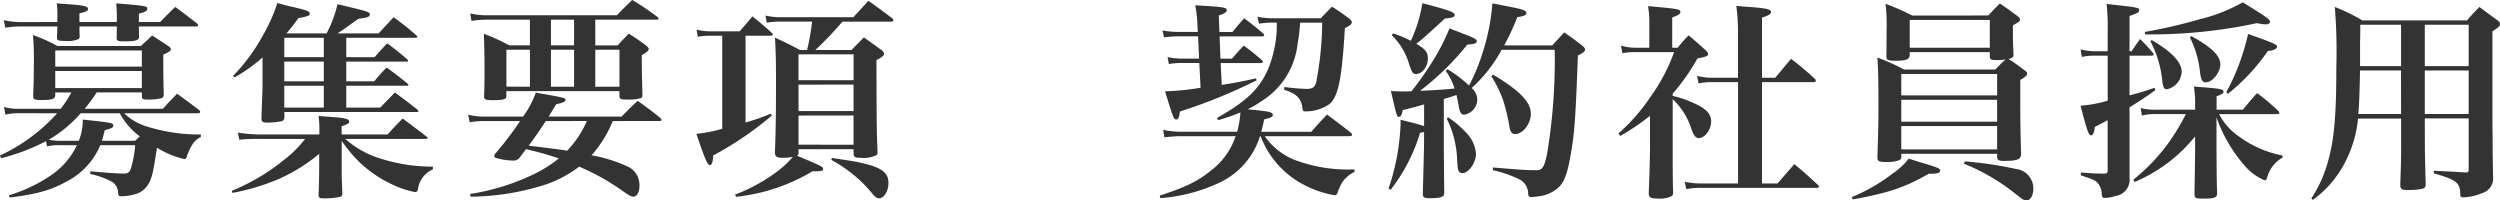 <svg xmlns="http://www.w3.org/2000/svg" width="333.116" height="26.712" viewBox="0 0 333.116 26.712"><path d="M-159.824-8.988A23.608,23.608,0,0,1-167.44-3.36l.14.364a27.576,27.576,0,0,0,5.992-2.268l.14.7a5.954,5.954,0,0,1,1.708-.168h2.268a10.1,10.1,0,0,1-3.164,3.808,20.121,20.121,0,0,1-5.88,2.856l.084.308c3.64-.448,5.544-.98,7.672-2.184a9.561,9.561,0,0,0,4.4-4.788h4.648a14.066,14.066,0,0,1-.588,3.164c-.2.5-.392.616-1.008.616-.644,0-2.744-.14-4.368-.308l-.028.364A10.967,10.967,0,0,1-152.516.14a1.783,1.783,0,0,1,.812,1.484c.028.364.112.448.448.448a6.872,6.872,0,0,0,2.184-.392c1.092-.448,1.764-1.456,2.072-3.22.14-.728.2-1.092.476-2.856a12.235,12.235,0,0,0,3.64,1.512c.2,0,.252-.056.392-.5a6.691,6.691,0,0,1,.616-1.316,2.485,2.485,0,0,1,1.2-1.12V-6.16a23.325,23.325,0,0,1-7.28-1.092,7.379,7.379,0,0,1-2.94-1.736h9.772c.224,0,.364-.056.364-.2a.53.53,0,0,0-.14-.224c-1.288-.98-1.68-1.26-2.94-2.184-.84.868-1.092,1.12-1.9,2.016h-10.416a22.442,22.442,0,0,0,1.6-2.184h6.02v.532c.028.364.14.42.812.42a8.248,8.248,0,0,0,1.764-.168c.252-.084.336-.224.336-.588-.056-2.184-.056-2.324-.056-5.236.756-.336,1.008-.5,1.008-.728,0-.112-.084-.224-.308-.392-.924-.616-1.232-.812-2.184-1.428-.5.476-1.008.952-1.512,1.4H-159.8a19.847,19.847,0,0,0-3.248-1.456,38.712,38.712,0,0,1,.112,4.2c0,1.652-.028,2.352-.084,3.892,0,.5.14.56,1.12.56,1.428,0,1.82-.14,1.82-.644v-.364h2.156a16.359,16.359,0,0,1-1.428,2.184h-5.544a6.868,6.868,0,0,1-2.016-.252l.2,1.036a7.108,7.108,0,0,1,1.82-.2Zm8.344,0a9.341,9.341,0,0,0,2.66,3.08c-.224.224-.336.308-.616.588h-4.424c.14-.448.2-.728.392-1.428.868-.2,1.12-.336,1.12-.588,0-.364-.14-.392-4.06-.812a7.265,7.265,0,0,1-.532,2.828h-2.6a8.463,8.463,0,0,1-1.4-.14,17.489,17.489,0,0,0,4.256-3.528Zm2.94-6.216h-11.536V-17.36h11.536Zm0,.588v2.268h-11.536v-2.268Zm-16.24-6.524a10.216,10.216,0,0,1-2.156-.252l.2,1.008a12.358,12.358,0,0,1,1.96-.168h4.984c-.028.532-.028.756-.056,1.428,0,.42.14.5,1.092.5a3.8,3.8,0,0,0,1.792-.252c.084-.056.14-.168.14-.392-.028-.644-.028-.868-.028-1.288h4.984l-.028,1.512c0,.392.168.476.98.476,1.12,0,1.736-.084,1.9-.308.084-.084.112-.168.112-.392-.028-.616-.028-.728-.028-1.288h7.588c.224,0,.308-.056.308-.14a.576.576,0,0,0-.14-.252c-1.232-.952-1.624-1.26-2.912-2.212-.868.84-1.148,1.12-2.016,2.016h-2.828v-1.12c.812-.2,1.12-.364,1.12-.644,0-.364-.112-.392-4.144-.728.056.784.084,1.176.084,1.9v.588h-4.984v-1.148c.84-.2,1.148-.336,1.148-.588,0-.336-.532-.476-2.352-.616-.392-.028-1.008-.056-1.82-.14a10.705,10.705,0,0,1,.084,1.652v.84Zm43.484,4.676V-19.04h9.212c.14,0,.252-.056.252-.14a.245.245,0,0,0-.112-.168A32.32,32.32,0,0,0-115-21.784c-.868.952-1.148,1.232-1.988,2.156h-5.488c.56-.364.672-.448.9-.588,1.344-.98,1.344-.98,1.932-1.372,1.2-.14,1.484-.252,1.484-.56,0-.336-.168-.392-4.312-1.372a15.272,15.272,0,0,1-1.456,3.892h-5.348a25.458,25.458,0,0,0,1.6-2.044,6.2,6.2,0,0,0,1.372-.336.387.387,0,0,0,.14-.252c0-.308-.364-.448-2.38-.924-.42-.084-1.092-.252-1.932-.5a22.991,22.991,0,0,1-1.96,4.368,24.587,24.587,0,0,1-3.948,5.348l.2.2a20.843,20.843,0,0,0,3.724-2.66v4.06c-.084,2.408-.14,3.808-.14,4.144.028.364.2.476.672.476a8.83,8.83,0,0,0,2.072-.2c.2-.084.28-.2.308-.476v-.728h17.612c.168,0,.252-.056.252-.112a.433.433,0,0,0-.084-.168c-1.288-1.008-1.68-1.316-3.052-2.324-.84.868-1.092,1.12-1.96,2.016H-121.3v-2.912h8.036c.168,0,.252-.056.252-.14,0-.028-.028-.084-.112-.14-1.176-.952-1.568-1.26-2.8-2.156-.756.784-.98,1.036-1.652,1.848H-121.3v-2.632h8.008c.14,0,.224-.056.224-.14a.256.256,0,0,0-.084-.14c-1.12-.952-1.484-1.26-2.688-2.156-.756.784-.98,1.036-1.68,1.848Zm-3,6.72h-5.264v-2.912h5.264Zm0-3.5h-5.264v-2.632h5.264Zm0-3.22h-5.264V-19.04h5.264Zm2.38,10.3V-7.252c.868-.308,1.008-.392,1.008-.616,0-.364-.56-.5-2.24-.616-.392-.028-1.036-.084-1.848-.14a11.215,11.215,0,0,1,.112,1.764v.7h-7.84a19.423,19.423,0,0,1-3.024-.252l.2.952a21.678,21.678,0,0,1,2.492-.112h6.272a15.145,15.145,0,0,1-2.856,2.828,27.191,27.191,0,0,1-6.916,4.088l.084.28A29.665,29.665,0,0,0-130.508-.14a22.6,22.6,0,0,0,5.6-3.444v1.512c0,1.232-.028,2.66-.084,3.948,0,.364.14.476.616.476a10.189,10.189,0,0,0,2.24-.2c.224-.056.28-.168.308-.42,0-.392-.028-.672-.028-.9l-.056-1.456v-4.7a17.9,17.9,0,0,0,2.492,2.968A16.368,16.368,0,0,0-115.108.532a12.241,12.241,0,0,0,2.968.98c.224,0,.308-.084.392-.364a3.331,3.331,0,0,1,1.988-2.66v-.364A22.747,22.747,0,0,1-116.7-2.94a12.332,12.332,0,0,1-4.732-2.632h10.64c.224,0,.336-.056.336-.14,0-.028-.056-.084-.112-.14-1.372-1.064-1.792-1.372-3.22-2.436-.9.9-1.148,1.176-2.016,2.128Zm42.336-1.792c.168,0,.28-.056.28-.14s-.056-.14-.14-.252c-1.26-1.036-1.68-1.316-3.024-2.3-.924.84-1.2,1.148-2.156,2.1h-9.716c.392-.616.5-.812,1.008-1.652.9-.168,1.232-.336,1.232-.56,0-.28,0-.28-3.948-.98A12.4,12.4,0,0,1-97.748-8.54h-5.208a9.527,9.527,0,0,1-2.1-.252l.2,1.008a11.18,11.18,0,0,1,1.9-.168h4.816a44.126,44.126,0,0,1-3.276,4.312.616.616,0,0,0-.168.336.26.26,0,0,0,.2.252,7.989,7.989,0,0,0,2.268.364,1.035,1.035,0,0,0,.98-.476l.784-1.036a39.767,39.767,0,0,1,4.368,1.232A16.746,16.746,0,0,1-96.432-.812,29.981,29.981,0,0,1-104.8,1.764l.056.364a33.5,33.5,0,0,0,9.1-1.344,15.575,15.575,0,0,0,5.376-2.66,30.777,30.777,0,0,1,5.964,3.36c.672.476,1.008.644,1.26.644.476,0,.812-.616.812-1.456a2.761,2.761,0,0,0-1.316-2.436A19.327,19.327,0,0,0-88.62-3.388a15.685,15.685,0,0,0,2.828-4.564Zm-9.66,0A13.432,13.432,0,0,1-91.868-4c-.84-.14-.84-.14-5.124-.672.952-1.288,1.652-2.3,2.268-3.276Zm1.12-13.5h8.2c.14,0,.224-.056.224-.14,0-.056-.028-.112-.14-.224a35.257,35.257,0,0,0-3.36-2.268c-.868.84-1.148,1.092-2.044,2.044h-17.416a9.205,9.205,0,0,1-2.128-.252l.168,1.008a11.831,11.831,0,0,1,1.96-.168h5.824v3.416h-2.744a28.089,28.089,0,0,0-3.388-1.54c.056,1.68.084,2.884.084,4.732,0,1.568,0,2.1-.056,3.556v.084c0,.392.224.476,1.12.476,1.54,0,1.848-.112,1.848-.588v-.616H-84.9v.672c.028.364.168.448.924.448A6.46,6.46,0,0,0-82.04-11c.14-.084.2-.2.2-.476-.084-3.5-.084-3.5-.084-5.264.7-.392.924-.588.924-.812,0-.14-.112-.252-.364-.476a27.539,27.539,0,0,0-2.3-1.568c-.644.672-.84.868-1.484,1.568h-2.968Zm-2.828,0v3.416h-3.08v-3.416Zm-5.88,4v4.928H-99.96v-4.928Zm2.8,0h3.08v4.928h-3.08Zm5.908,0h3.22v4.928h-3.22Zm18.76,19.6A25.106,25.106,0,0,0-59.164-1.26c1.2,0,1.4-.028,1.4-.308s-.028-.308-3.472-1.764c.168-.112.2-.168.2-.42V-4.2H-53.7v.56c0,.476.168.588.952.588A3.731,3.731,0,0,0-50.6-3.444a.905.905,0,0,0,.084-.448c-.112-3-.112-3.164-.14-12.18.868-.476,1.008-.616,1.008-.84,0-.14-.084-.28-.308-.476-1.344-.98-1.344-.98-2.38-1.708-.7.728-.952.952-1.624,1.68H-58.8a45.226,45.226,0,0,0,3.612-3.78h6.468c.2,0,.336-.084.336-.168a.558.558,0,0,0-.2-.308c-1.344-1.008-1.764-1.316-3.136-2.3l-2.016,2.184h-9.716a8.327,8.327,0,0,1-1.988-.224l.168.952a10.56,10.56,0,0,1,1.82-.14h4.228a33.972,33.972,0,0,1-.672,3.78h-.952c-1.428-.756-1.876-.98-3.332-1.652.112,1.82.14,3.276.14,5.74,0,3.808-.028,6.552-.14,9.492v.112c0,.5.252.672,1.008.672A8.949,8.949,0,0,0-61.8-3.164,13.857,13.857,0,0,1-64.26-.952a22.952,22.952,0,0,1-5.236,2.8Zm8.316-15.54v-3.444H-53.7v3.444Zm7.336.588v3.528H-61.04V-12.8Zm0,4.116v3.892H-61.04V-8.68ZM-68.1-19.32h3.3q.336,0,.336-.168c0-.056-.028-.112-.14-.224-1.092-.98-1.428-1.26-2.576-2.184-.84,1.008-.84,1.008-1.708,1.988h-3.836a7.233,7.233,0,0,1-1.9-.224l.168.952a9.364,9.364,0,0,1,1.652-.14h1.6v12.4a19.022,19.022,0,0,1-3.444.672c1.12,3.332,1.484,4.172,1.792,4.172.252,0,.42-.42.448-1.288A44.021,44.021,0,0,0-64.6-8.68l-.14-.252A27.746,27.746,0,0,1-68.1-7.756ZM-56.672-2.772A18.208,18.208,0,0,1-51.1,1.848c.336.364.532.5.784.5.672,0,1.26-.952,1.26-2.072,0-1.344-.924-2.044-3.528-2.632-.728-.168-.952-.224-4-.672ZM8.736-21.056a43.142,43.142,0,0,1-.784,7.868c-.168.728-.476.952-1.316.952a27.738,27.738,0,0,1-2.94-.252l-.028.364c1.652.532,2.3,1.148,2.436,2.492.056.308.112.392.364.392a5.461,5.461,0,0,0,3.248-.98c1.176-1.008,1.652-3.416,2.044-10.108.644-.308.924-.532.924-.784,0-.14-.112-.28-.336-.476a25.33,25.33,0,0,0-2.3-1.6c-.644.644-.84.84-1.484,1.54H2.184a9.824,9.824,0,0,1-2.072-.2l.2.924a11.18,11.18,0,0,1,1.736-.14h.644A15.663,15.663,0,0,1,1.54-14.9c-1.148,2.66-2.912,4.34-6.8,6.524l.14.308A28.711,28.711,0,0,0-2.156-9.1,12.445,12.445,0,0,1-2.6-6.524h-7.42a11.778,11.778,0,0,1-2.436-.252l.168,1.008a15.745,15.745,0,0,1,2.268-.168H-2.8a9.477,9.477,0,0,1-3.332,4.62c-1.68,1.372-3.36,2.184-6.776,3.3l.084.336A22.371,22.371,0,0,0-5.124.336,10.137,10.137,0,0,0,.448-5.936H.532A12.151,12.151,0,0,0,6.44.616a13.881,13.881,0,0,0,3.92,1.316c.28,0,.336-.084.5-.532A5.4,5.4,0,0,1,11.48.112a4.162,4.162,0,0,1,1.568-1.288v-.336A20.09,20.09,0,0,1,5.46-2.632a8.713,8.713,0,0,1-4.368-3.3H12.32c.252,0,.392-.056.392-.2,0-.084-.056-.168-.2-.308C11.172-7.476,10.724-7.812,9.38-8.82c-.9.952-1.176,1.26-2.1,2.3H.616c.14-.5.224-.84.392-1.652.868-.2,1.148-.336,1.148-.588,0-.392-.42-.476-3.36-.756A11.322,11.322,0,0,0,.532-10.528a10.319,10.319,0,0,0,4.928-7.7A27.614,27.614,0,0,0,5.8-21.056ZM-7.84-19.824H-10.3a11.9,11.9,0,0,1-2.24-.2l.2.924a14.438,14.438,0,0,1,1.988-.14h2.548l.14,2.968h-2.1a9.612,9.612,0,0,1-2.1-.2l.168.924a10.084,10.084,0,0,1,1.932-.14h2.128l.168,3.3a34.45,34.45,0,0,1-4.732.476c1.092,3.584,1.176,3.752,1.484,3.752.28,0,.392-.252.5-1.064A70.019,70.019,0,0,0,0-13.384l-.084-.252c-1.82.392-2.436.532-4.564.868l-.14-2.912H.5c.2,0,.336-.056.336-.168q0-.084-.168-.252c-1.008-.868-1.316-1.12-2.38-1.9-.7.728-.9.952-1.568,1.736h-1.54l-.112-2.968H.7c.2,0,.308-.056.308-.14a.379.379,0,0,0-.14-.252c-1.092-.924-1.428-1.2-2.52-2.016-.7.756-.9,1.008-1.568,1.82H-4.956l-.084-2.212c.756-.224,1.064-.448,1.064-.672,0-.392-.336-.448-4.2-.672a17.132,17.132,0,0,1,.28,2.408ZM22.316-7.28c-.952-.308-1.568-.448-3.136-.84V-7.5a30,30,0,0,1-1.6,8.54l.28.168a23.285,23.285,0,0,0,3.92-7.588c.252-.056.308-.056.532-.112v1.512c0,.28-.056,2.548-.168,6.748,0,.448.2.56.98.56,1.064,0,1.624-.112,1.792-.364A.771.771,0,0,0,25,1.512c-.028-2.352-.056-5.18-.056-6.5v-5.908a15.866,15.866,0,0,0,1.68-.532c.14.588.224.98.308,1.512.14.812.336,1.12.7,1.12A2.059,2.059,0,0,0,29.4-10.808a2.052,2.052,0,0,0-.756-1.54,18.8,18.8,0,0,0,4-5.1H39.7c.028.392.028.672.028.868A76.408,76.408,0,0,1,38.7-3.556C38.3-1.736,38.08-1.4,37.212-1.4c-1.176,0-2.072-.056-5.712-.364l-.028.364A14.949,14.949,0,0,1,35.2-.084a2.17,2.17,0,0,1,.98,1.764c.028.392.112.5.42.5A5.344,5.344,0,0,0,37.38,2.1a4.855,4.855,0,0,0,2.688-1.064c.9-.756,1.316-1.82,1.792-4.564.5-2.912.616-4.312.952-13.16.7-.336.952-.56.952-.784,0-.14-.084-.28-.336-.5-1.008-.784-1.316-1.008-2.436-1.792-.7.756-.924.98-1.6,1.736H32.984a33.047,33.047,0,0,0,1.764-3.78c.812-.084,1.2-.252,1.2-.56s-.56-.5-2.38-.84c-.448-.084-1.2-.252-2.156-.42a27.4,27.4,0,0,1-1.26,6.44,25.167,25.167,0,0,1-1.848,4.508,16.5,16.5,0,0,0-2.884-2.184l-.224.224a8.021,8.021,0,0,1,1.176,2.352c-.924.112-2.632.224-4.592.308a36.321,36.321,0,0,0,6.3-6.16c.952-.056,1.26-.168,1.26-.476,0-.224-.42-.448-1.764-.952-.42-.168-1.064-.42-1.876-.728a27.856,27.856,0,0,1-2.6,4.928,38.124,38.124,0,0,1-2.464,3.444c-.336.028-.56.028-.672.028-.812,0-1.092,0-2.072-.056.784,3.36.784,3.444,1.092,3.444.224,0,.364-.252.476-.9,1.372-.336,1.372-.336,2.856-.756ZM18-19.4a8.947,8.947,0,0,1,2.324,3.864c.364,1.12.5,1.316.924,1.316.812,0,1.568-.98,1.568-2.044,0-.84-.28-1.232-1.54-1.988.476-.308,1.68-1.4,3.808-3.36.98-.084,1.316-.2,1.316-.476,0-.364-.7-.616-4.312-1.568a18.752,18.752,0,0,1-1.54,5.012,16.145,16.145,0,0,0-2.352-.98ZM25.34-8.26a13.265,13.265,0,0,1,1.372,5.348c.084,1.288.084,1.288.168,1.512a.562.562,0,0,0,.532.392c.84,0,1.82-1.4,1.82-2.576A4.545,4.545,0,0,0,27.888-6.44a13.845,13.845,0,0,0-2.38-2.016Zm5.936-5.656a15.653,15.653,0,0,1,1.568,3.192,24.048,24.048,0,0,1,.812,3.332c.112.84.336,1.176.784,1.176,1.036,0,2.1-1.372,2.1-2.716,0-1.54-1.484-3.08-5.04-5.208ZM55.44-11.592a28.444,28.444,0,0,0,3.3-4.7c1.176-.224,1.428-.336,1.428-.616,0-.084-.056-.168-.308-.448-.952-.868-1.26-1.148-2.3-2.016a20.463,20.463,0,0,0-1.456,1.652h-.728v-4.032c.84-.308,1.092-.476,1.092-.728,0-.364-.168-.42-4.312-.784a12.569,12.569,0,0,1,.168,2.352v3.192h-1.68a7.32,7.32,0,0,1-2.1-.28l.2,1.008a8.665,8.665,0,0,1,1.876-.14h5.012A24.4,24.4,0,0,1,52.5-11.2a25.27,25.27,0,0,1-4.284,4.9l.224.336a28.3,28.3,0,0,0,3.976-2.688v4.228c0,1.26-.084,3.892-.168,6.16.028.5.28.644,1.232.644a3.71,3.71,0,0,0,1.792-.308c.168-.112.224-.224.224-.5C55.44-.2,55.44-1.764,55.44-4.648v-6.216A9.191,9.191,0,0,1,57.96-6.8c.336.84.56,1.12.952,1.12.812,0,1.652-1.12,1.652-2.212,0-1.064-.728-1.792-2.66-2.6a14.091,14.091,0,0,0-2.464-.812Zm8.708-1.54V.364H59.472A10.93,10.93,0,0,1,57.036.14l.224.98A10.576,10.576,0,0,1,59.5.952H74.648c.168,0,.28-.056.28-.14S74.9.672,74.788.56C73.444-.7,73.024-1.064,71.652-2.212,70.476-.868,70.476-.868,69.412.364H67.34v-13.5h6.888c.168,0,.28-.084.28-.2a.379.379,0,0,0-.14-.252A36.123,36.123,0,0,0,71.2-16.24c-.9,1.092-1.176,1.428-2.1,2.52H67.34v-8.008c.868-.28,1.2-.476,1.2-.756,0-.336-.532-.476-2.492-.644-.476-.028-1.2-.084-2.128-.168a27.151,27.151,0,0,1,.224,3.724v5.852H60.872a7.92,7.92,0,0,1-2.184-.252l.2,1.008a8.355,8.355,0,0,1,1.988-.168ZM87.36-22.008A31.693,31.693,0,0,0,83.8-23.576a23.658,23.658,0,0,1,.14,3.5c0,1.2,0,2.016-.028,3.5.028.5.224.588,1.176.588,1.456,0,1.9-.168,1.932-.728v-.42H97.692v.616c.028.364.2.448.924.448a8.609,8.609,0,0,0,1.176-.084c-.616.56-.756.7-1.372,1.344H86.3a31.15,31.15,0,0,0-3.584-1.6c.112,1.68.14,3.3.14,6.132,0,2.24,0,2.856-.14,7.168,0,.5.2.616,1.148.616a4.483,4.483,0,0,0,1.792-.252.466.466,0,0,0,.252-.42v-.42H98.672v.448c.028.392.224.5.868.5,1.82,0,2.3-.2,2.324-.9-.112-4.228-.112-4.564-.112-9.884.672-.392.924-.616.924-.868,0-.112-.084-.224-.308-.392-1.008-.756-1.26-.952-2.184-1.54.532-.112.672-.224.672-.644-.084-1.54-.084-1.988-.084-3.836.812-.448.952-.56.952-.784,0-.112-.084-.252-.336-.448-.98-.728-1.288-.952-2.352-1.68-.672.672-.9.9-1.54,1.6ZM85.9-11.368v-2.856H98.672v2.856Zm12.768.588v2.912H85.9V-10.78Zm0,3.5v3.108H85.9V-7.28ZM87.024-21.42H97.692v3.7H87.024ZM79.436,2.492c4.788-.868,7-1.624,10.164-3.444l.168.028c.952,0,1.316-.14,1.316-.42s-.308-.42-2.38-1.036c-.392-.112-1.008-.308-1.82-.56A9.351,9.351,0,0,1,84.672-.9,23.682,23.682,0,0,1,79.3,2.184Zm14.812-4.76a27.2,27.2,0,0,1,6.888,4.032c1.036.812,1.148.868,1.456.868.5,0,.9-.672.9-1.54a2.6,2.6,0,0,0-2.324-2.66,50.1,50.1,0,0,0-6.8-1.008Zm29.568-6.608a28.992,28.992,0,0,1-2.212,3.7,25.5,25.5,0,0,1-4.788,5.04l.168.308a20.636,20.636,0,0,0,8.064-6.076v2.324c-.028,1.792-.028,2.6-.084,5.32.028.588.14.644,1.12.644,1.6,0,1.9-.112,1.9-.784-.056-1.484-.056-1.484-.084-5.88V-8.456a19.237,19.237,0,0,0,3.724,6.412,7.02,7.02,0,0,0,2.688,1.988c.14,0,.252-.084.308-.28A4.367,4.367,0,0,1,136.7-3.08v-.28a14.19,14.19,0,0,1-5.74-2.492,8.186,8.186,0,0,1-2.716-3.024h7.728c.2,0,.308-.056.308-.168a.576.576,0,0,0-.14-.252,29.519,29.519,0,0,0-2.828-2.38c-.84.924-1.092,1.232-1.9,2.212h-3.5v-1.792c.672-.224.924-.392.924-.616,0-.336-.448-.42-3.948-.672a14.245,14.245,0,0,1,.168,2.016v1.064H119.84a7.487,7.487,0,0,1-2.044-.224l.168,1.008a7.05,7.05,0,0,1,1.848-.2ZM113.4-16.66v5.992a16.5,16.5,0,0,1-3.612.672c.84,3.248,1.064,3.948,1.4,3.948.252,0,.42-.364.5-1.12.448-.224.56-.28,1.232-.644.084-.056.252-.14.476-.252v6.72c0,.28-.112.392-.392.392h-.056c-1.092,0-1.092,0-3.108-.14l-.028.364c1.792.616,1.848.644,2.184.952a2.349,2.349,0,0,1,.616,1.568c.028.42.112.5.42.5a5.118,5.118,0,0,0,1.4-.252A2.2,2.2,0,0,0,116.312-.42V-9.772c1.736-1.092,2.24-1.428,3.444-2.3l-.112-.308c-1.4.476-1.932.644-3.332,1.008V-16.66h2.94c.168,0,.28-.056.28-.14a.3.3,0,0,0-.084-.2,18.6,18.6,0,0,0-1.736-1.876c-.5.7-.644.9-1.12,1.624h-.28v-4.7c1.008-.336,1.288-.476,1.288-.756,0-.364-.168-.392-4.34-.84a31.588,31.588,0,0,1,.14,3.948v2.352h-1.708a8.293,8.293,0,0,1-1.9-.252l.168,1.008a7.073,7.073,0,0,1,1.708-.168ZM124.348-19.1a12.975,12.975,0,0,1,1.344,4.536c.14,1.12.308,1.456.784,1.456.868,0,1.932-1.288,1.932-2.408,0-1.148-1.2-2.3-3.864-3.752Zm5.1,7.5a26.465,26.465,0,0,0,5.292-5.684c.812-.084,1.232-.28,1.232-.588,0-.28-.588-.532-3.864-1.68a30.165,30.165,0,0,1-2.912,7.784Zm-11.06-7.9A67.181,67.181,0,0,0,133.308-21a5.148,5.148,0,0,0,1.2.168c.308,0,.532-.168.532-.364,0-.28-.588-.7-3.64-2.576a22.308,22.308,0,0,1-5.768,2.268,70.3,70.3,0,0,1-7.28,1.68Zm.7.9a14.244,14.244,0,0,1,1.568,5.1c.112,1.064.252,1.316.644,1.316a2.5,2.5,0,0,0,1.96-2.324c0-1.26-1.26-2.632-3.976-4.228Zm36.568,10.3H161.5v6.776c0,.364-.056.42-.476.42-2.268-.14-3.668-.2-4.172-.224V-.98c2.912.812,3.5,1.232,3.528,2.66,0,.476.056.532.42.532a6.941,6.941,0,0,0,2.492-.56A2.019,2.019,0,0,0,164.752-.5c-.028-1.6-.028-1.708-.056-3.36,0-1.708,0-1.708-.028-3.724v-12.32c.812-.532,1.008-.7,1.008-.98,0-.168-.112-.336-.392-.532-1.008-.728-1.316-.952-2.352-1.736-.756.784-.98,1.008-1.652,1.792H147.336a24.76,24.76,0,0,0-3.668-1.792,75.355,75.355,0,0,1,.2,8.036c0,6.664-.308,9.94-1.232,12.964a16.764,16.764,0,0,1-2.1,4.508l.2.2a13.885,13.885,0,0,0,3.724-4,15.926,15.926,0,0,0,2.3-6.832h5.74V-4.7c0,1.6,0,1.988-.112,5.152,0,.672.14.784,1.036.784a9.537,9.537,0,0,0,1.82-.14c.42-.112.532-.252.532-.588V.392c-.084-2.66-.112-4.368-.112-5.1Zm0-.588v-5.8H161.5v5.8Zm-3.164,0H146.8c.112-1.26.168-2.828.224-5.8h5.46Zm3.164-6.384v-5.516H161.5v5.516Zm-3.164,0h-5.46v-3.22l.028-1.372v-.924h5.432Z" transform="translate(167.44 24.08)" fill="#333"/></svg>